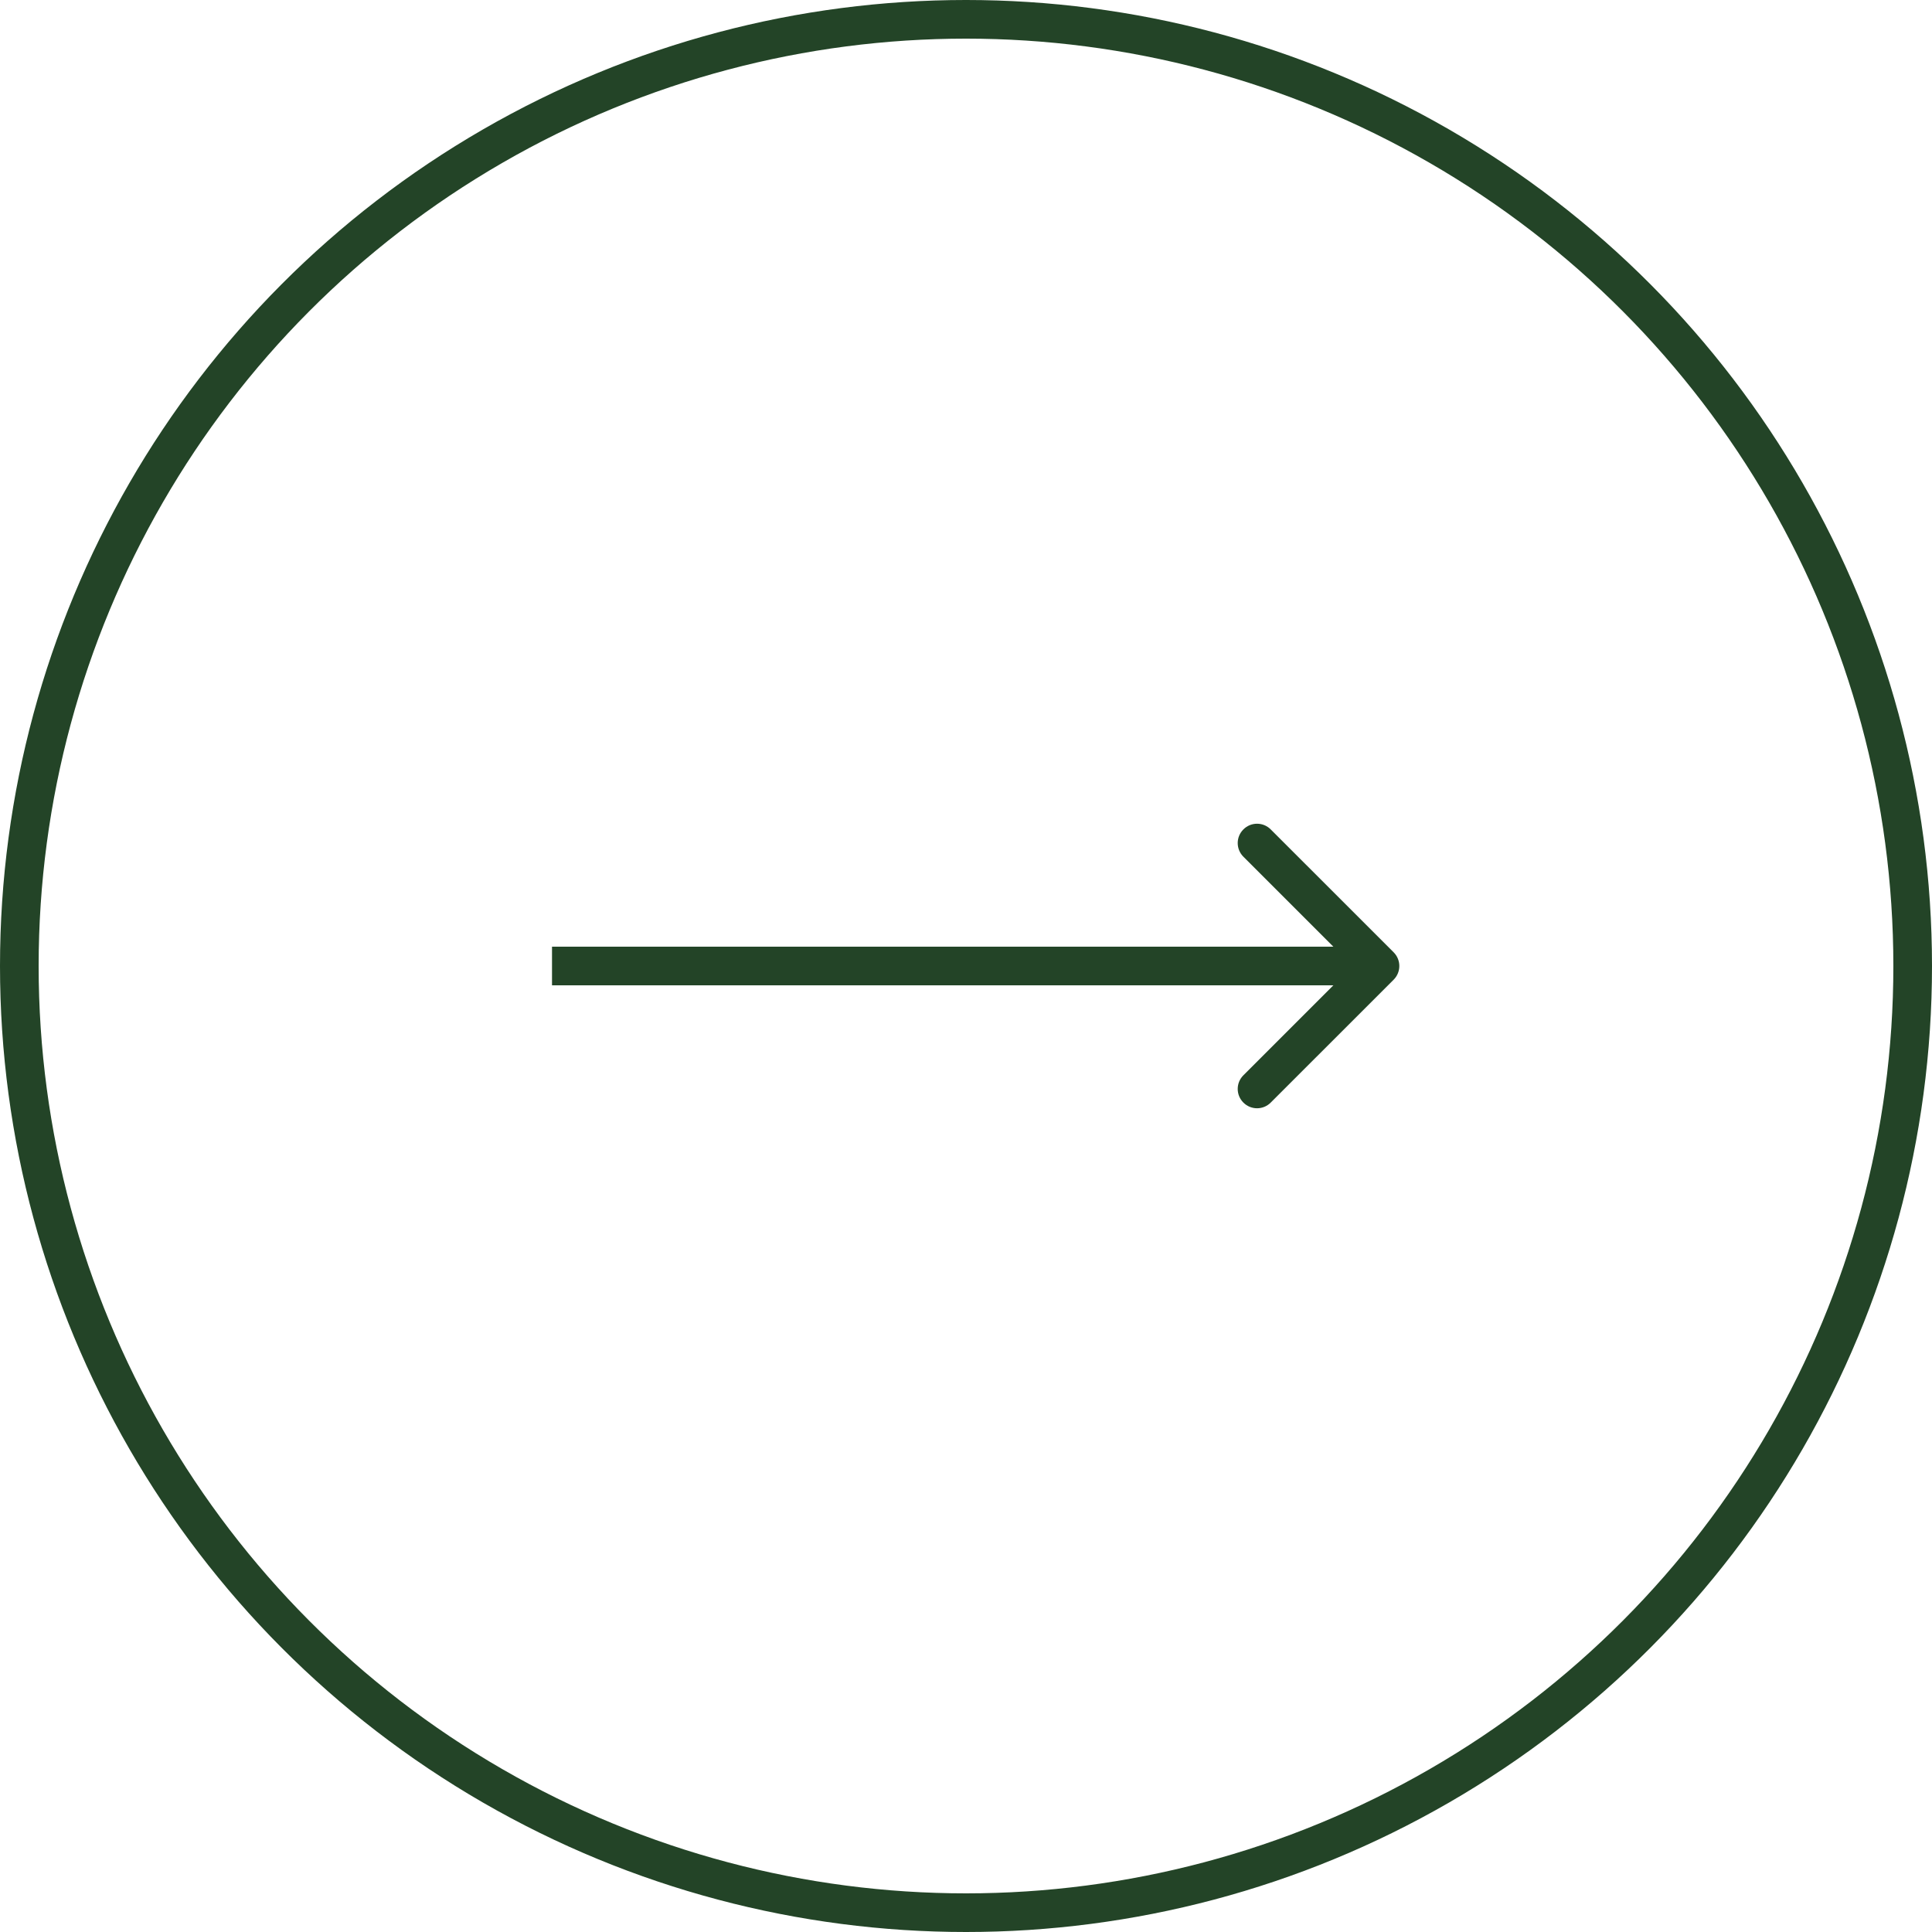 <svg width="50" height="50" viewBox="0 0 50 50" fill="none" xmlns="http://www.w3.org/2000/svg">
<circle cx="25" cy="25" r="24.5" stroke="#234427"/>
<path d="M36.068 25.354C36.263 25.158 36.263 24.842 36.068 24.646L32.886 21.465C32.691 21.269 32.374 21.269 32.179 21.465C31.983 21.66 31.983 21.976 32.179 22.172L35.007 25L32.179 27.828C31.983 28.024 31.983 28.34 32.179 28.535C32.374 28.731 32.691 28.731 32.886 28.535L36.068 25.354ZM14.286 25.5H35.714V24.5H14.286V25.5Z" fill="#234427"/>
</svg>
